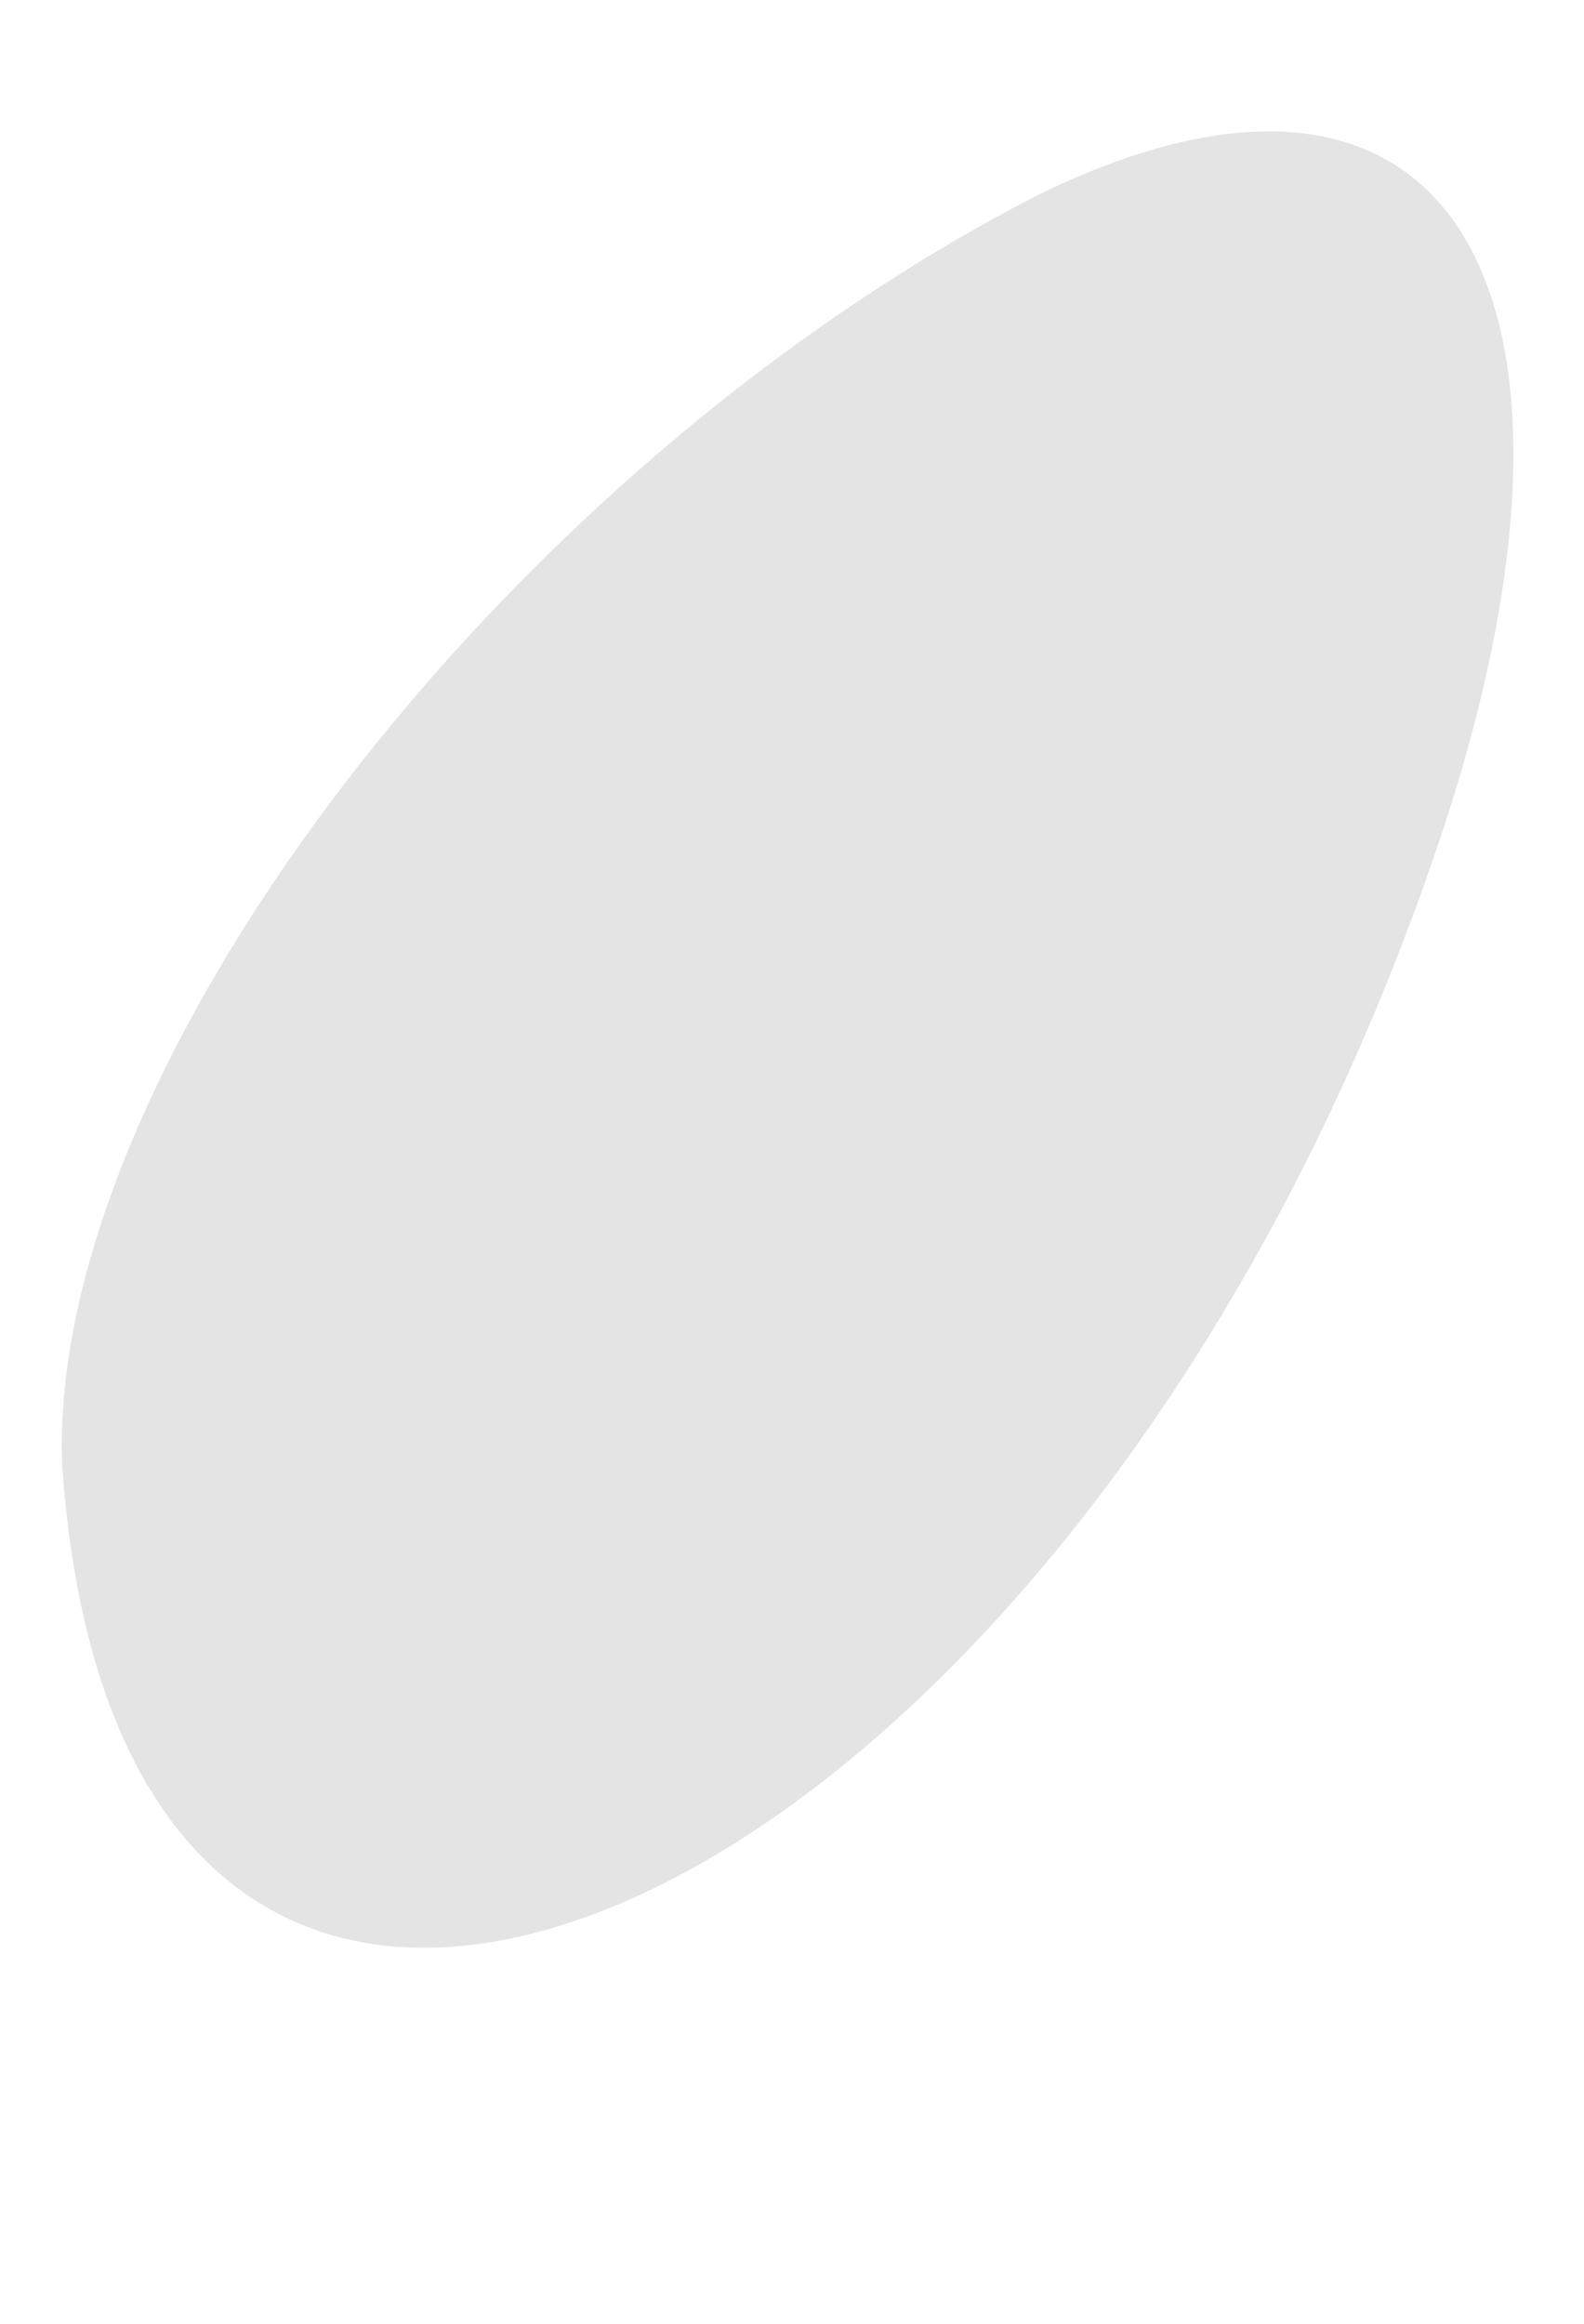 <?xml version="1.0" encoding="UTF-8"?> <svg xmlns="http://www.w3.org/2000/svg" width="15" height="22" viewBox="0 0 15 22" fill="none"><mask id="mask0_1979_7672" style="mask-type:luminance" maskUnits="userSpaceOnUse" x="0" y="0" width="15" height="22"><path d="M0 0H14.994V21.265H0V0Z" fill="white"></path></mask><g mask="url(#mask0_1979_7672)"><mask id="mask1_1979_7672" style="mask-type:luminance" maskUnits="userSpaceOnUse" x="-348" y="-191" width="473" height="705"><path d="M-79.267 -190.525L124.2 -98.929L-144.29 513.148L-347.746 421.564L-79.267 -190.525Z" fill="white"></path></mask><g mask="url(#mask1_1979_7672)"><mask id="mask2_1979_7672" style="mask-type:luminance" maskUnits="userSpaceOnUse" x="-375" y="-191" width="500" height="765"><path d="M-79.279 -190.525L124.189 -98.929L-170.786 573.524L-374.242 481.939L-79.279 -190.525Z" fill="white"></path></mask><g mask="url(#mask2_1979_7672)"><path d="M9.833 1.844C4.725 4.466 0.426 10.174 0.59 13.888C1.188 22.361 10.196 18.22 13.64 7.931C15.385 2.71 13.722 -0.055 9.833 1.844Z" fill="#E4E4E4"></path></g></g></g></svg> 